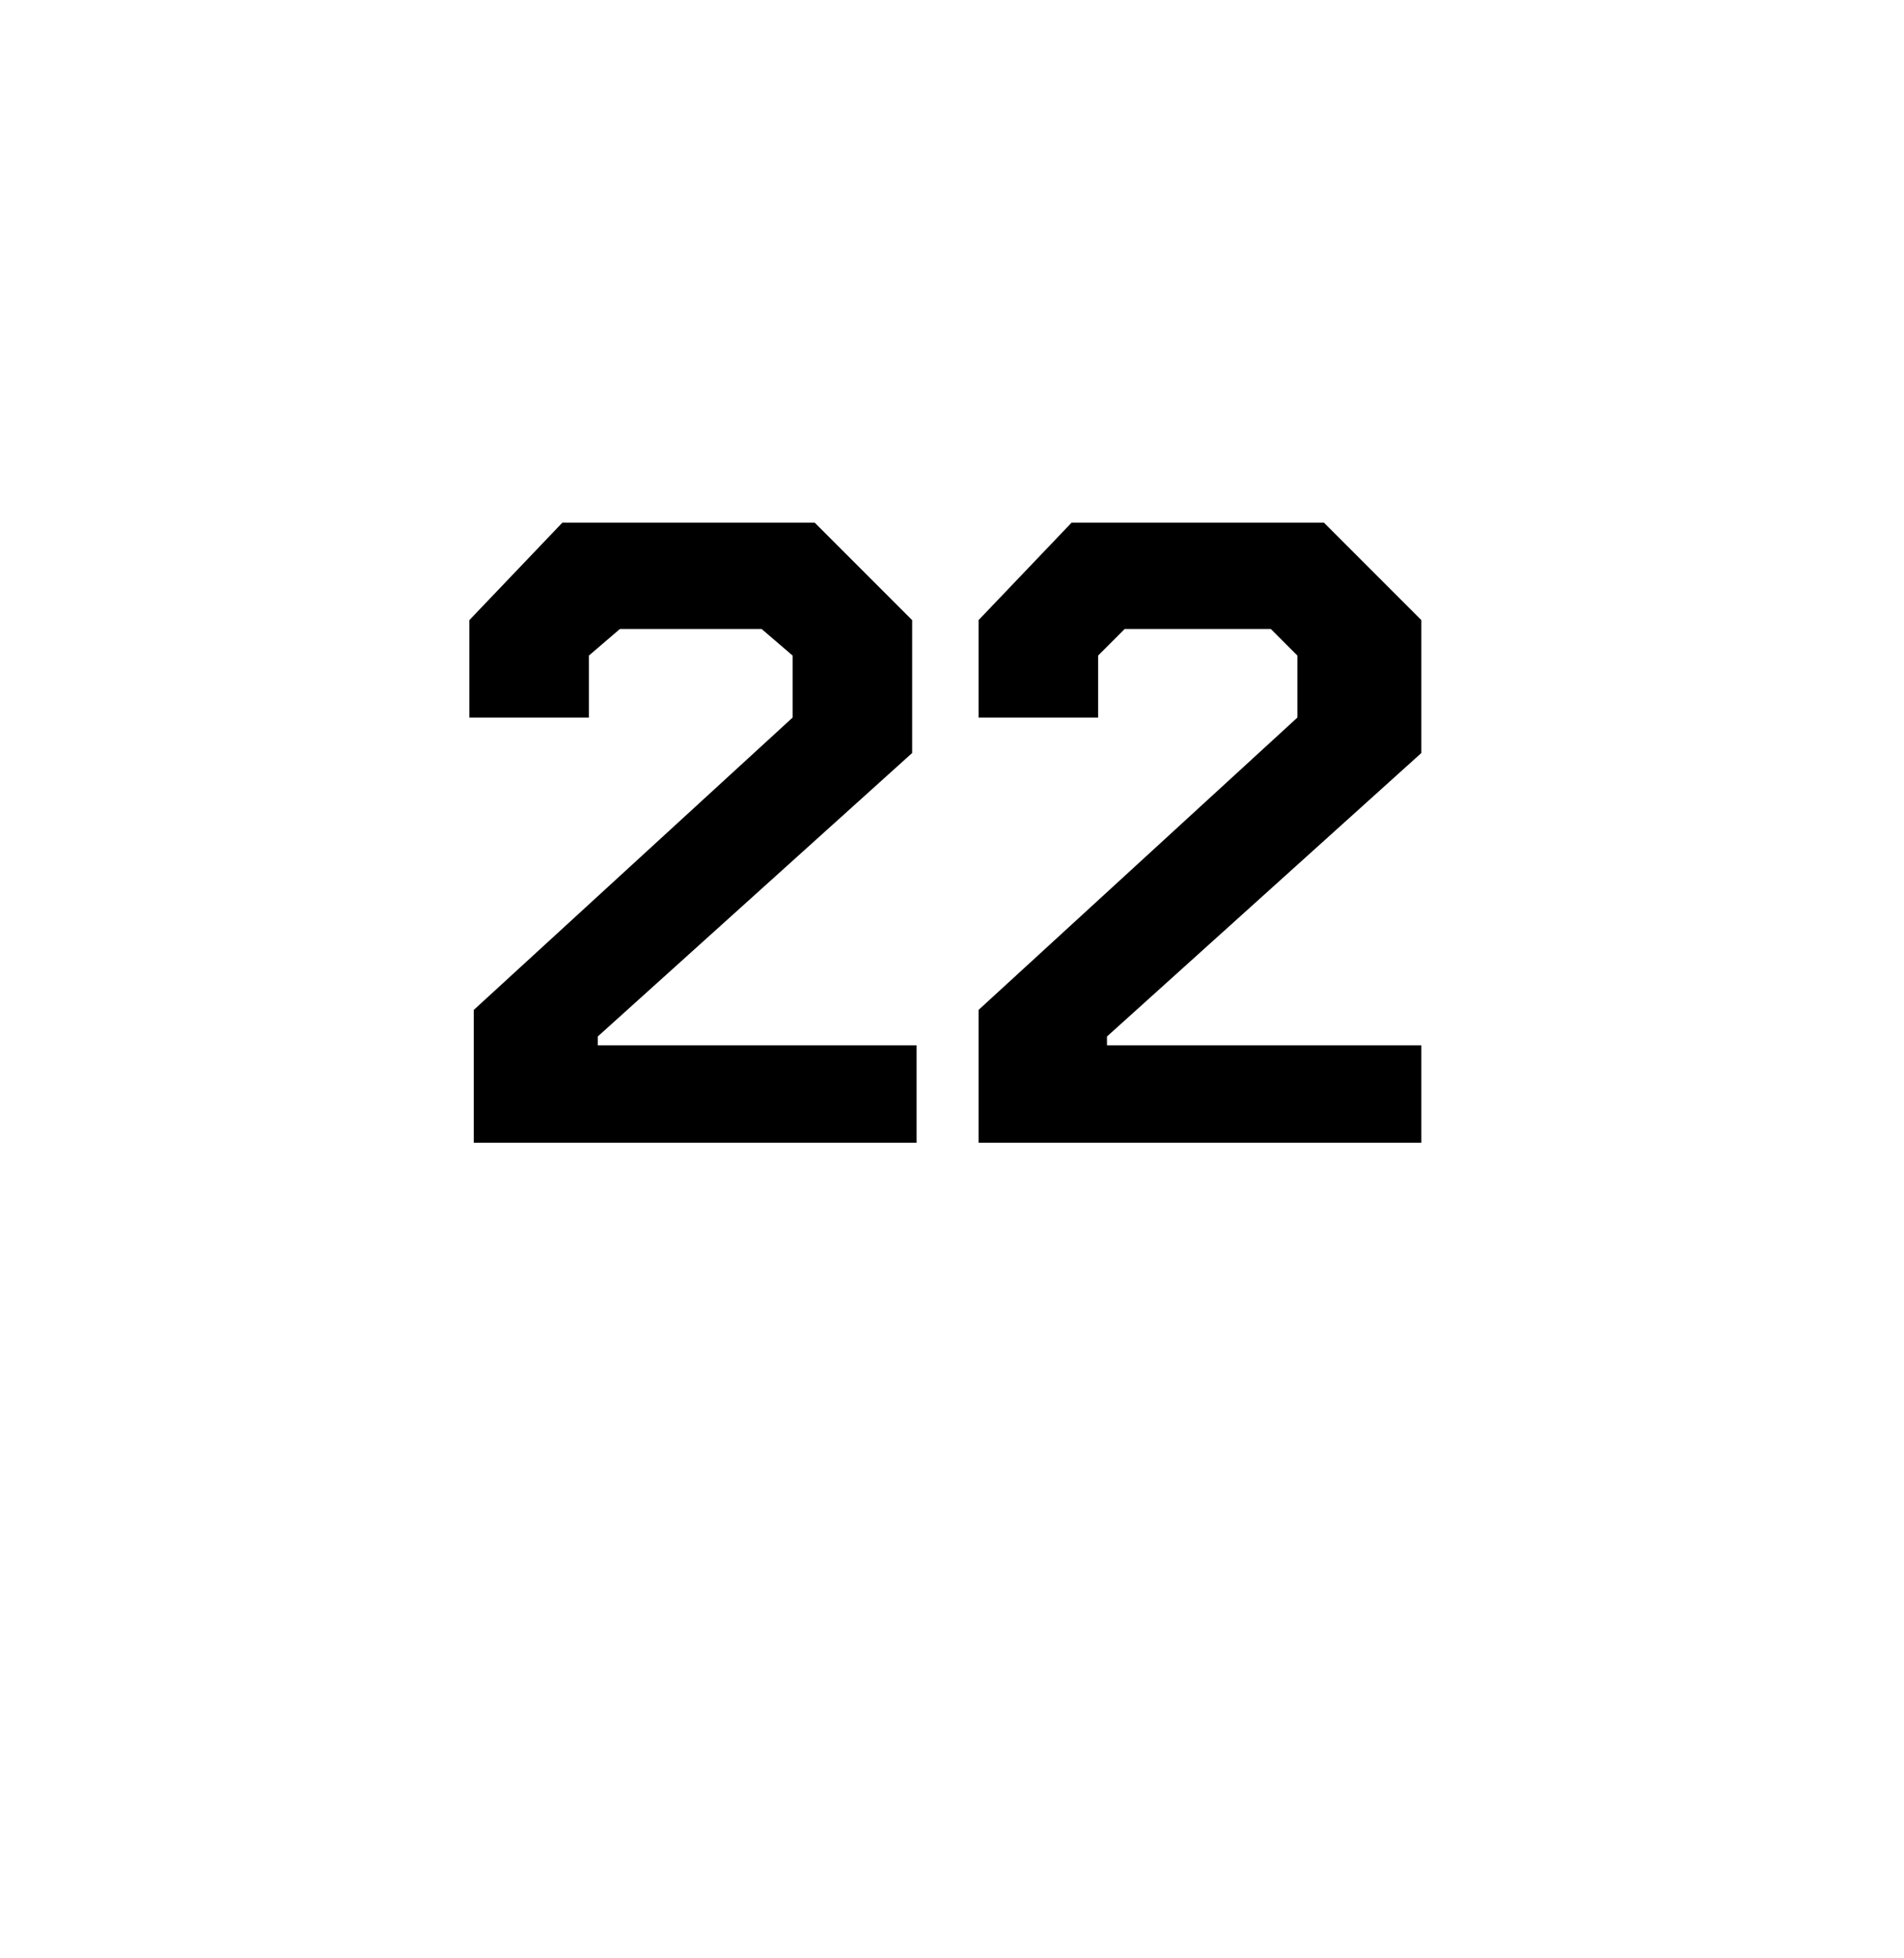 <?xml version="1.0" standalone="no"?><!DOCTYPE svg PUBLIC "-//W3C//DTD SVG 1.1//EN" "http://www.w3.org/Graphics/SVG/1.1/DTD/svg11.dtd"><svg xmlns="http://www.w3.org/2000/svg" version="1.1" width="43px" height="44.2px" viewBox="0 -6 43 44.2" style="top:-6px">  <desc>22</desc>  <defs/>  <g id="Polygon55611">    <path d="M 10.7 16.8 L 17.9 10.2 L 17.9 8.8 L 17.2 8.2 L 14 8.2 L 13.3 8.8 L 13.3 10.2 L 10.6 10.2 L 10.6 8 L 12.7 5.8 L 18.4 5.8 L 20.6 8 L 20.6 11 L 13.5 17.4 L 13.5 17.6 L 20.7 17.6 L 20.7 19.8 L 10.7 19.8 L 10.7 16.8 Z M 22.1 16.8 L 29.3 10.2 L 29.3 8.8 L 28.7 8.2 L 25.4 8.2 L 24.8 8.8 L 24.8 10.2 L 22.1 10.2 L 22.1 8 L 24.2 5.8 L 29.9 5.8 L 32.1 8 L 32.1 11 L 25 17.4 L 25 17.6 L 32.1 17.6 L 32.1 19.8 L 22.1 19.8 L 22.1 16.8 Z " stroke="none" fill="#000"/>  </g></svg>